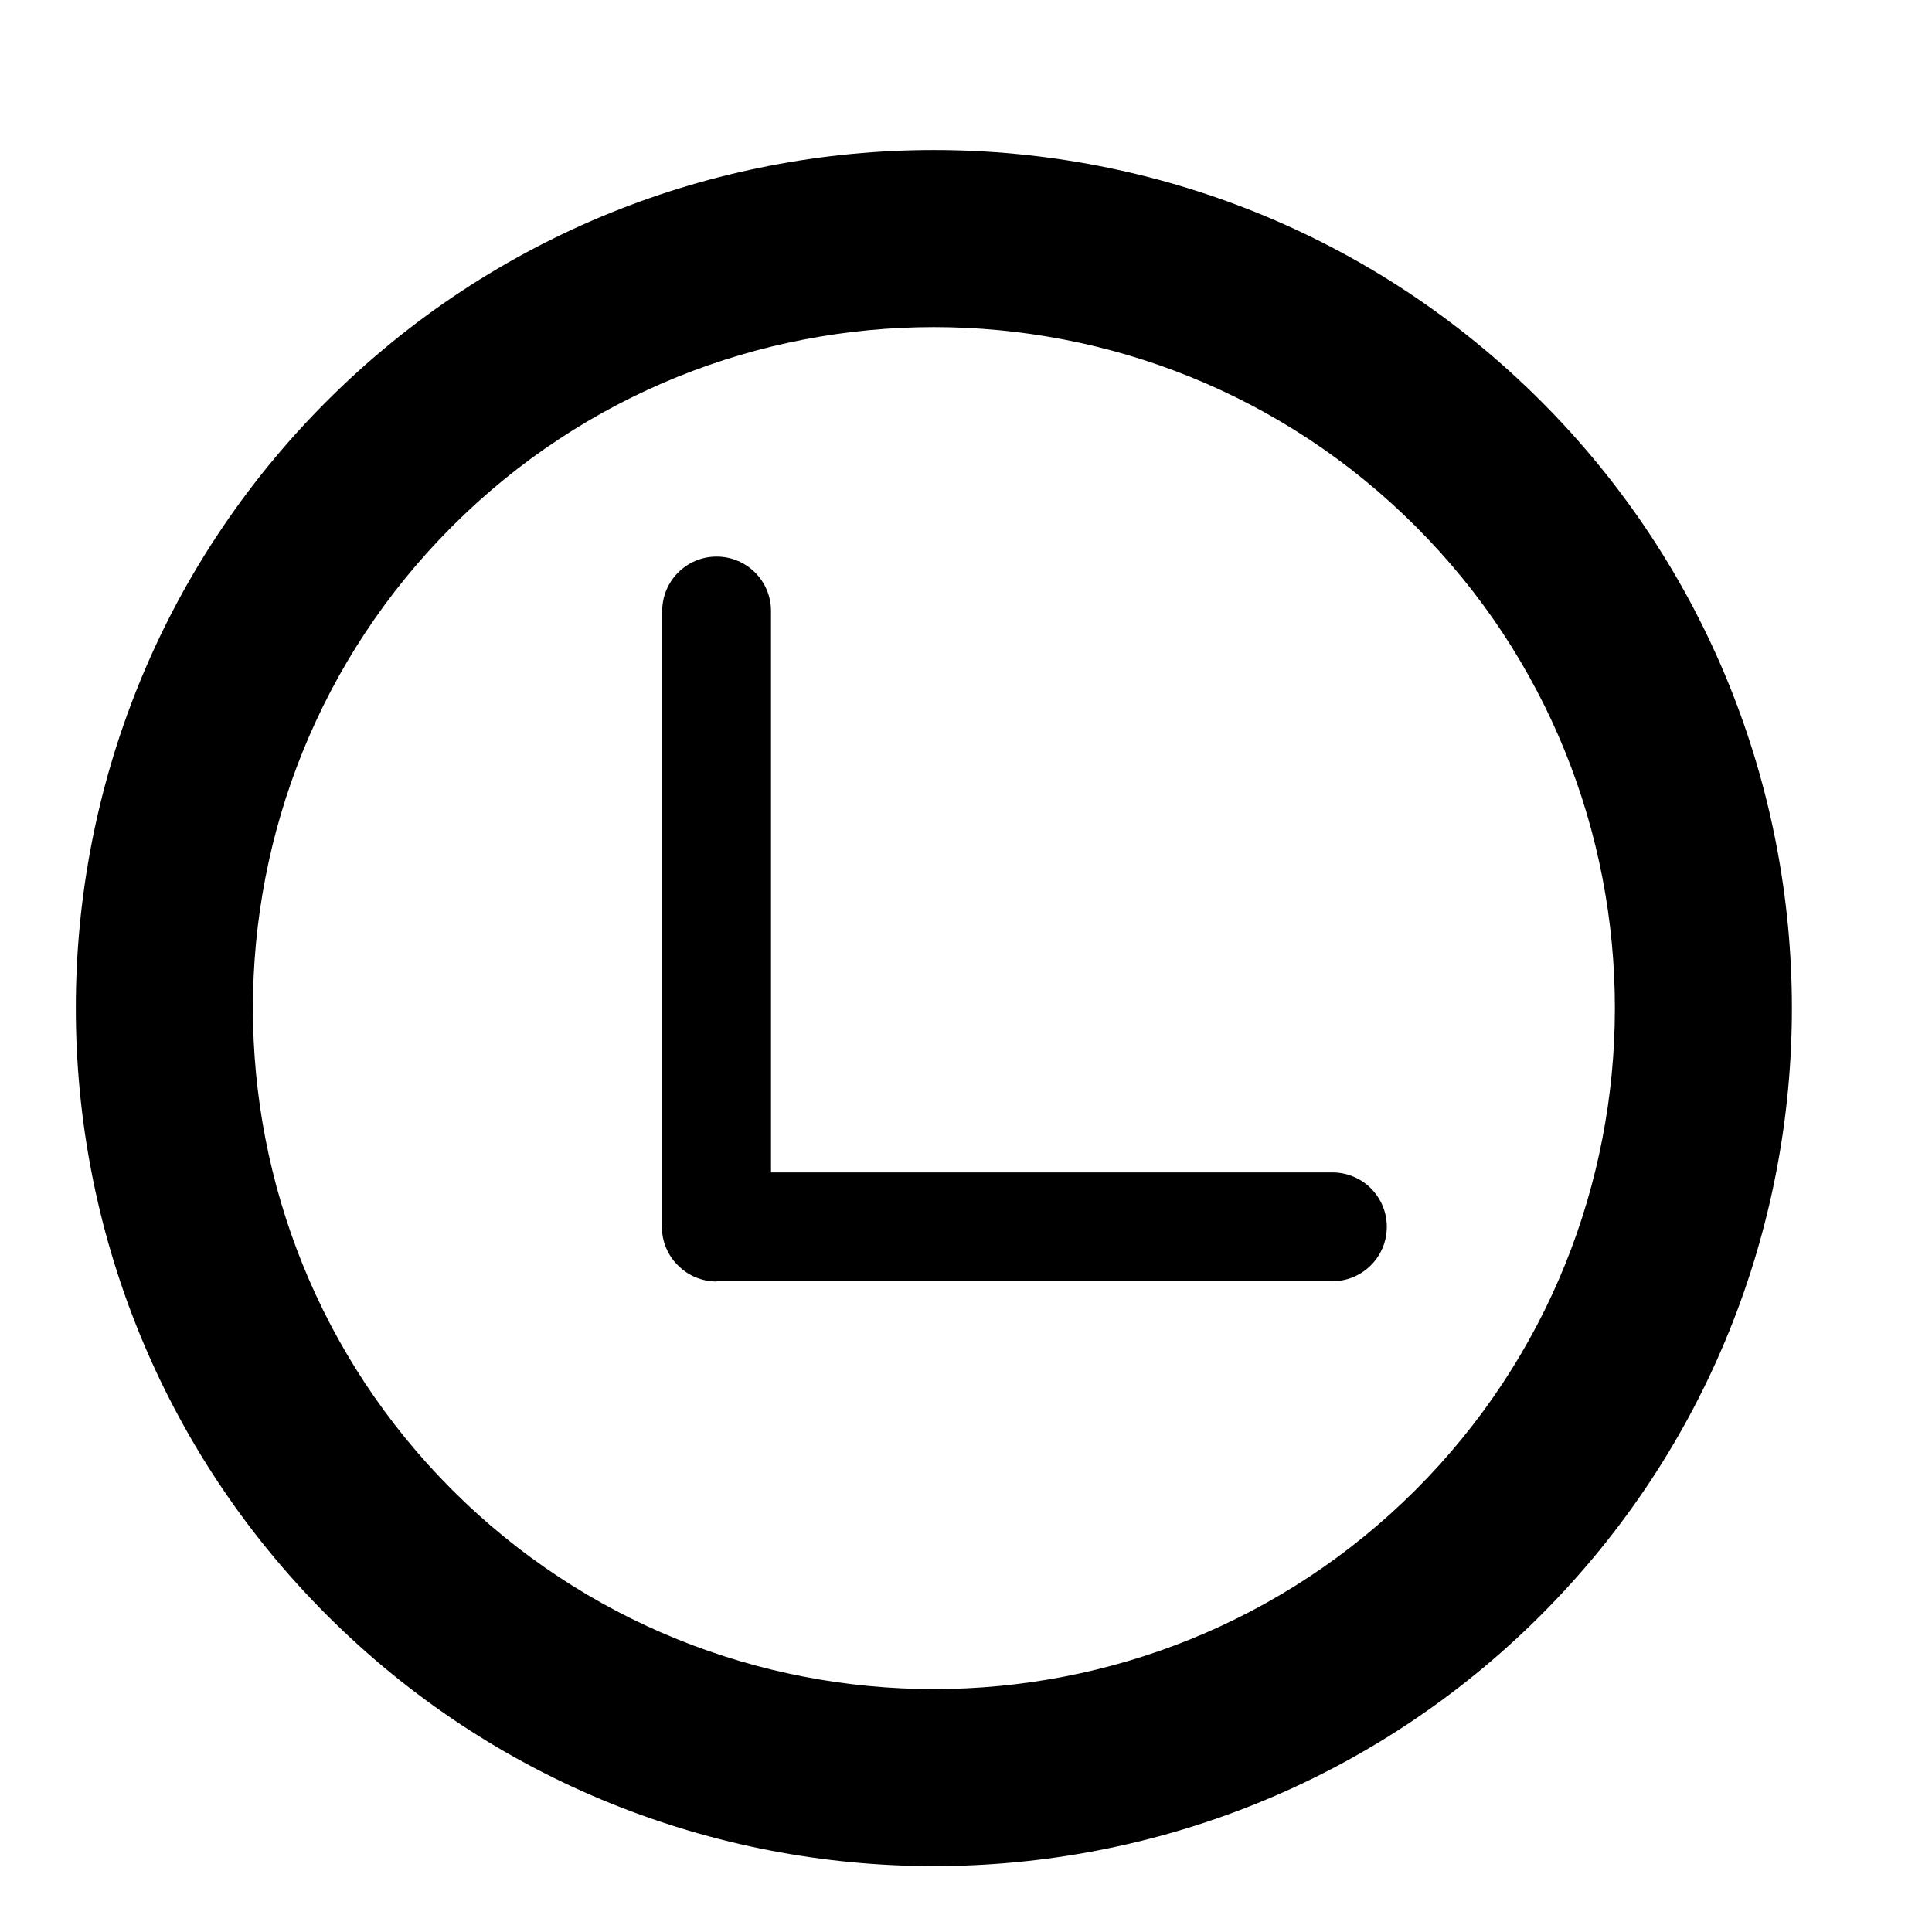 <?xml version="1.0" encoding="UTF-8"?>
<!-- Uploaded to: SVG Repo, www.svgrepo.com, Generator: SVG Repo Mixer Tools -->
<svg fill="#000000" width="800px" height="800px" version="1.1" viewBox="144 144 512 512" xmlns="http://www.w3.org/2000/svg">
 <g>
  <path d="m230.62 250.29c88.703-88.703 233.04-88.703 321.73 0s88.703 233.04 0 321.73-233.03 88.699-321.73 0c-88.703-88.699-88.703-233.03 0-321.73zm288.54 288.54c70.402-70.402 70.402-184.95 0-255.34-70.402-70.402-184.95-70.402-255.34 0-70.395 70.402-70.395 184.95 0 255.34 70.395 70.395 184.94 70.395 255.34 0z"/>
  <path d="m333.91 483.61c-7.965 0-14.414-6.453-14.414-14.414v-163.28c0-7.965 6.453-14.414 14.414-14.414 7.965 0 14.414 6.453 14.414 14.414v148.79h148.78c7.965 0 14.414 6.453 14.414 14.414 0 7.965-6.453 14.414-14.414 14.414h-163.28c-7.965 0-14.414-6.453-14.414-14.414"/>
 </g>
</svg>